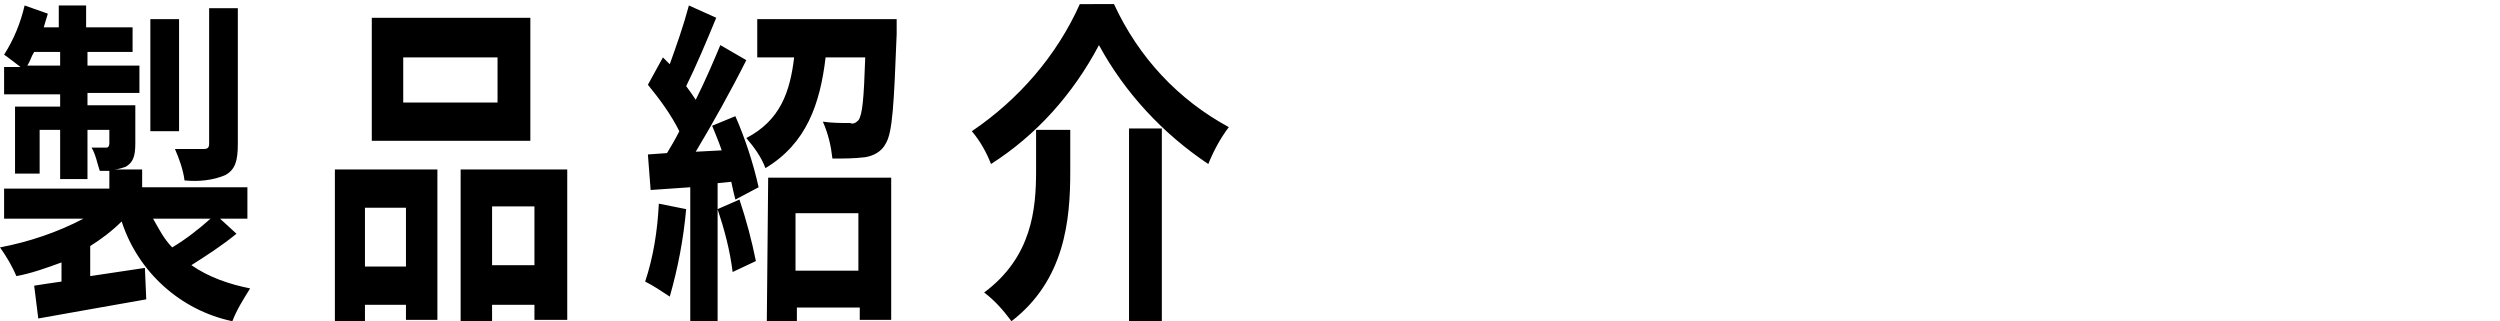 <?xml version="1.0" encoding="utf-8"?>
<!-- Generator: Adobe Illustrator 25.4.1, SVG Export Plug-In . SVG Version: 6.00 Build 0)  -->
<svg version="1.1" id="レイヤー_2" xmlns="http://www.w3.org/2000/svg" xmlns:xlink="http://www.w3.org/1999/xlink" x="0px"
	 y="0px" width="182.9px" height="23.5px" viewBox="0 0 182.9 23.5" style="enable-background:new 0 0 182.9 23.5;"
	 xml:space="preserve">
<path id="パス_234137" d="M17.4,0.6h-2.1v9.9c0,0.3-0.1,0.4-0.4,0.4c-0.3,0-1.2,0-2.1,0c0.3,0.7,0.6,1.5,0.7,2.3
	c1,0.1,2.1,0,3-0.4c0.7-0.4,0.9-1,0.9-2.3L17.4,0.6z M13.1,1.4H11v8.2h2.1V1.4z M15.4,16c-0.9,0.8-1.8,1.5-2.8,2.1
	c-0.6-0.6-1-1.4-1.4-2.1H15.4z M2,4.8c0.2-0.3,0.3-0.7,0.5-1h1.9v1H2z M16.1,16h2v-2.3h-7.7v-1.3H8.3c0.3,0,0.6-0.1,0.9-0.2
	c0.5-0.3,0.7-0.7,0.7-1.7V7.7H6.4V6.8h3.8v-2H6.4v-1h3.3V2H6.3V0.4h-2V2H3.2c0.1-0.3,0.2-0.7,0.3-1L1.8,0.4C1.5,1.7,1,2.9,0.3,4
	c0.3,0.2,0.8,0.6,1.2,0.9H0.3v2h4.1v0.9H1.1v4.9h1.8V9.5h1.5v3.6h2V9.5H8v1c0,0.2-0.1,0.3-0.2,0.3c-0.1,0-0.6,0-1.1,0
	c0.3,0.5,0.4,1.1,0.6,1.7H8v1.3H0.3V16h5.8c-1.9,1-4,1.7-6.1,2.1c0.5,0.7,0.9,1.4,1.2,2.1c1.1-0.2,2.2-0.6,3.3-1v1.4
	c-0.7,0.1-1.4,0.2-2,0.3l0.3,2.4c2.2-0.4,5.1-0.9,7.9-1.4l-0.1-2.3c-1.3,0.2-2.7,0.4-4,0.6v-2.2c0.8-0.5,1.6-1.1,2.3-1.8
	c1.2,3.7,4.3,6.5,8.1,7.3c0.3-0.8,0.8-1.6,1.3-2.4c-1.5-0.3-3-0.8-4.3-1.7c1.1-0.7,2.2-1.4,3.3-2.3L16.1,16z M36.4,7.5h-6.9V4.2h6.9
	V7.5z M38.8,1.3H27.2v9h11.6V1.3z M29.7,15.2v4.3h-3v-4.3H29.7z M24.5,23.5h2.2v-1.2h3v1.1H32v-11h-7.5V23.5z M36,19.4v-4.3h3.1v4.3
	L36,19.4z M33.7,12.4v11.1H36v-1.2h3.1v1.1h2.4v-11H33.7z M48.2,14.9c-0.1,2-0.4,3.9-1,5.7c0.6,0.3,1.2,0.7,1.8,1.1
	c0.6-2.1,1-4.2,1.2-6.4L48.2,14.9z M52.5,15.3c0.5,1.5,0.9,3,1.1,4.6l1.7-0.8c-0.3-1.5-0.7-3-1.2-4.5L52.5,15.3z M52.1,9.2
	c0.2,0.5,0.5,1.2,0.7,1.8l-1.9,0.1c1.2-2,2.6-4.5,3.7-6.7l-1.9-1.1c-0.5,1.2-1.1,2.6-1.8,4c-0.2-0.3-0.4-0.6-0.7-1
	c0.7-1.4,1.5-3.3,2.2-5l-2-0.9C50,1.9,49.5,3.3,49,4.7c-0.2-0.2-0.3-0.3-0.5-0.5l-1.1,2c0.9,1.1,1.7,2.2,2.3,3.4
	c-0.3,0.6-0.6,1.1-0.9,1.6l-1.4,0.1l0.2,2.6l2.9-0.2v10h2V13.4l1-0.1c0.1,0.5,0.2,0.9,0.3,1.3l1.7-0.9c-0.4-1.8-1-3.6-1.7-5.2
	L52.1,9.2z M62.8,15.6v4.2h-4.6v-4.2H62.8z M56.1,23.5h2.2v-1h4.6v0.9h2.3V13h-9L56.1,23.5z M55.4,1.5v2.7h2.7
	c-0.3,2.5-1,4.6-3.5,5.9c0.6,0.7,1.1,1.4,1.4,2.2c3-1.8,4-4.7,4.4-8.1h2.9c-0.1,3-0.2,4.2-0.5,4.6c-0.2,0.2-0.4,0.3-0.6,0.2
	c-0.7,0-1.3,0-2-0.1c0.4,0.9,0.6,1.8,0.7,2.7c0.8,0,1.6,0,2.4-0.1c0.6-0.1,1.2-0.4,1.5-1c0.5-0.8,0.6-2.9,0.8-8c0-0.3,0-1.1,0-1.1
	H55.4z M80.4,3.3c1.9,3.5,4.7,6.5,8,8.7c0.4-1,0.9-1.9,1.5-2.7c-3.7-2-6.6-5.1-8.4-9H79c-1.7,3.8-4.5,7-7.9,9.3
	c0.6,0.7,1.1,1.6,1.4,2.4C75.8,9.9,78.5,6.9,80.4,3.3L80.4,3.3z M82.6,9.4v14.1H85V9.4H82.6z M75.8,9.5v3c0,2.8-0.3,6.3-3.8,8.9
	c0.8,0.6,1.4,1.3,2,2.1c3.9-3,4.3-7.4,4.3-10.9V9.5H75.8z"/>
</svg>
